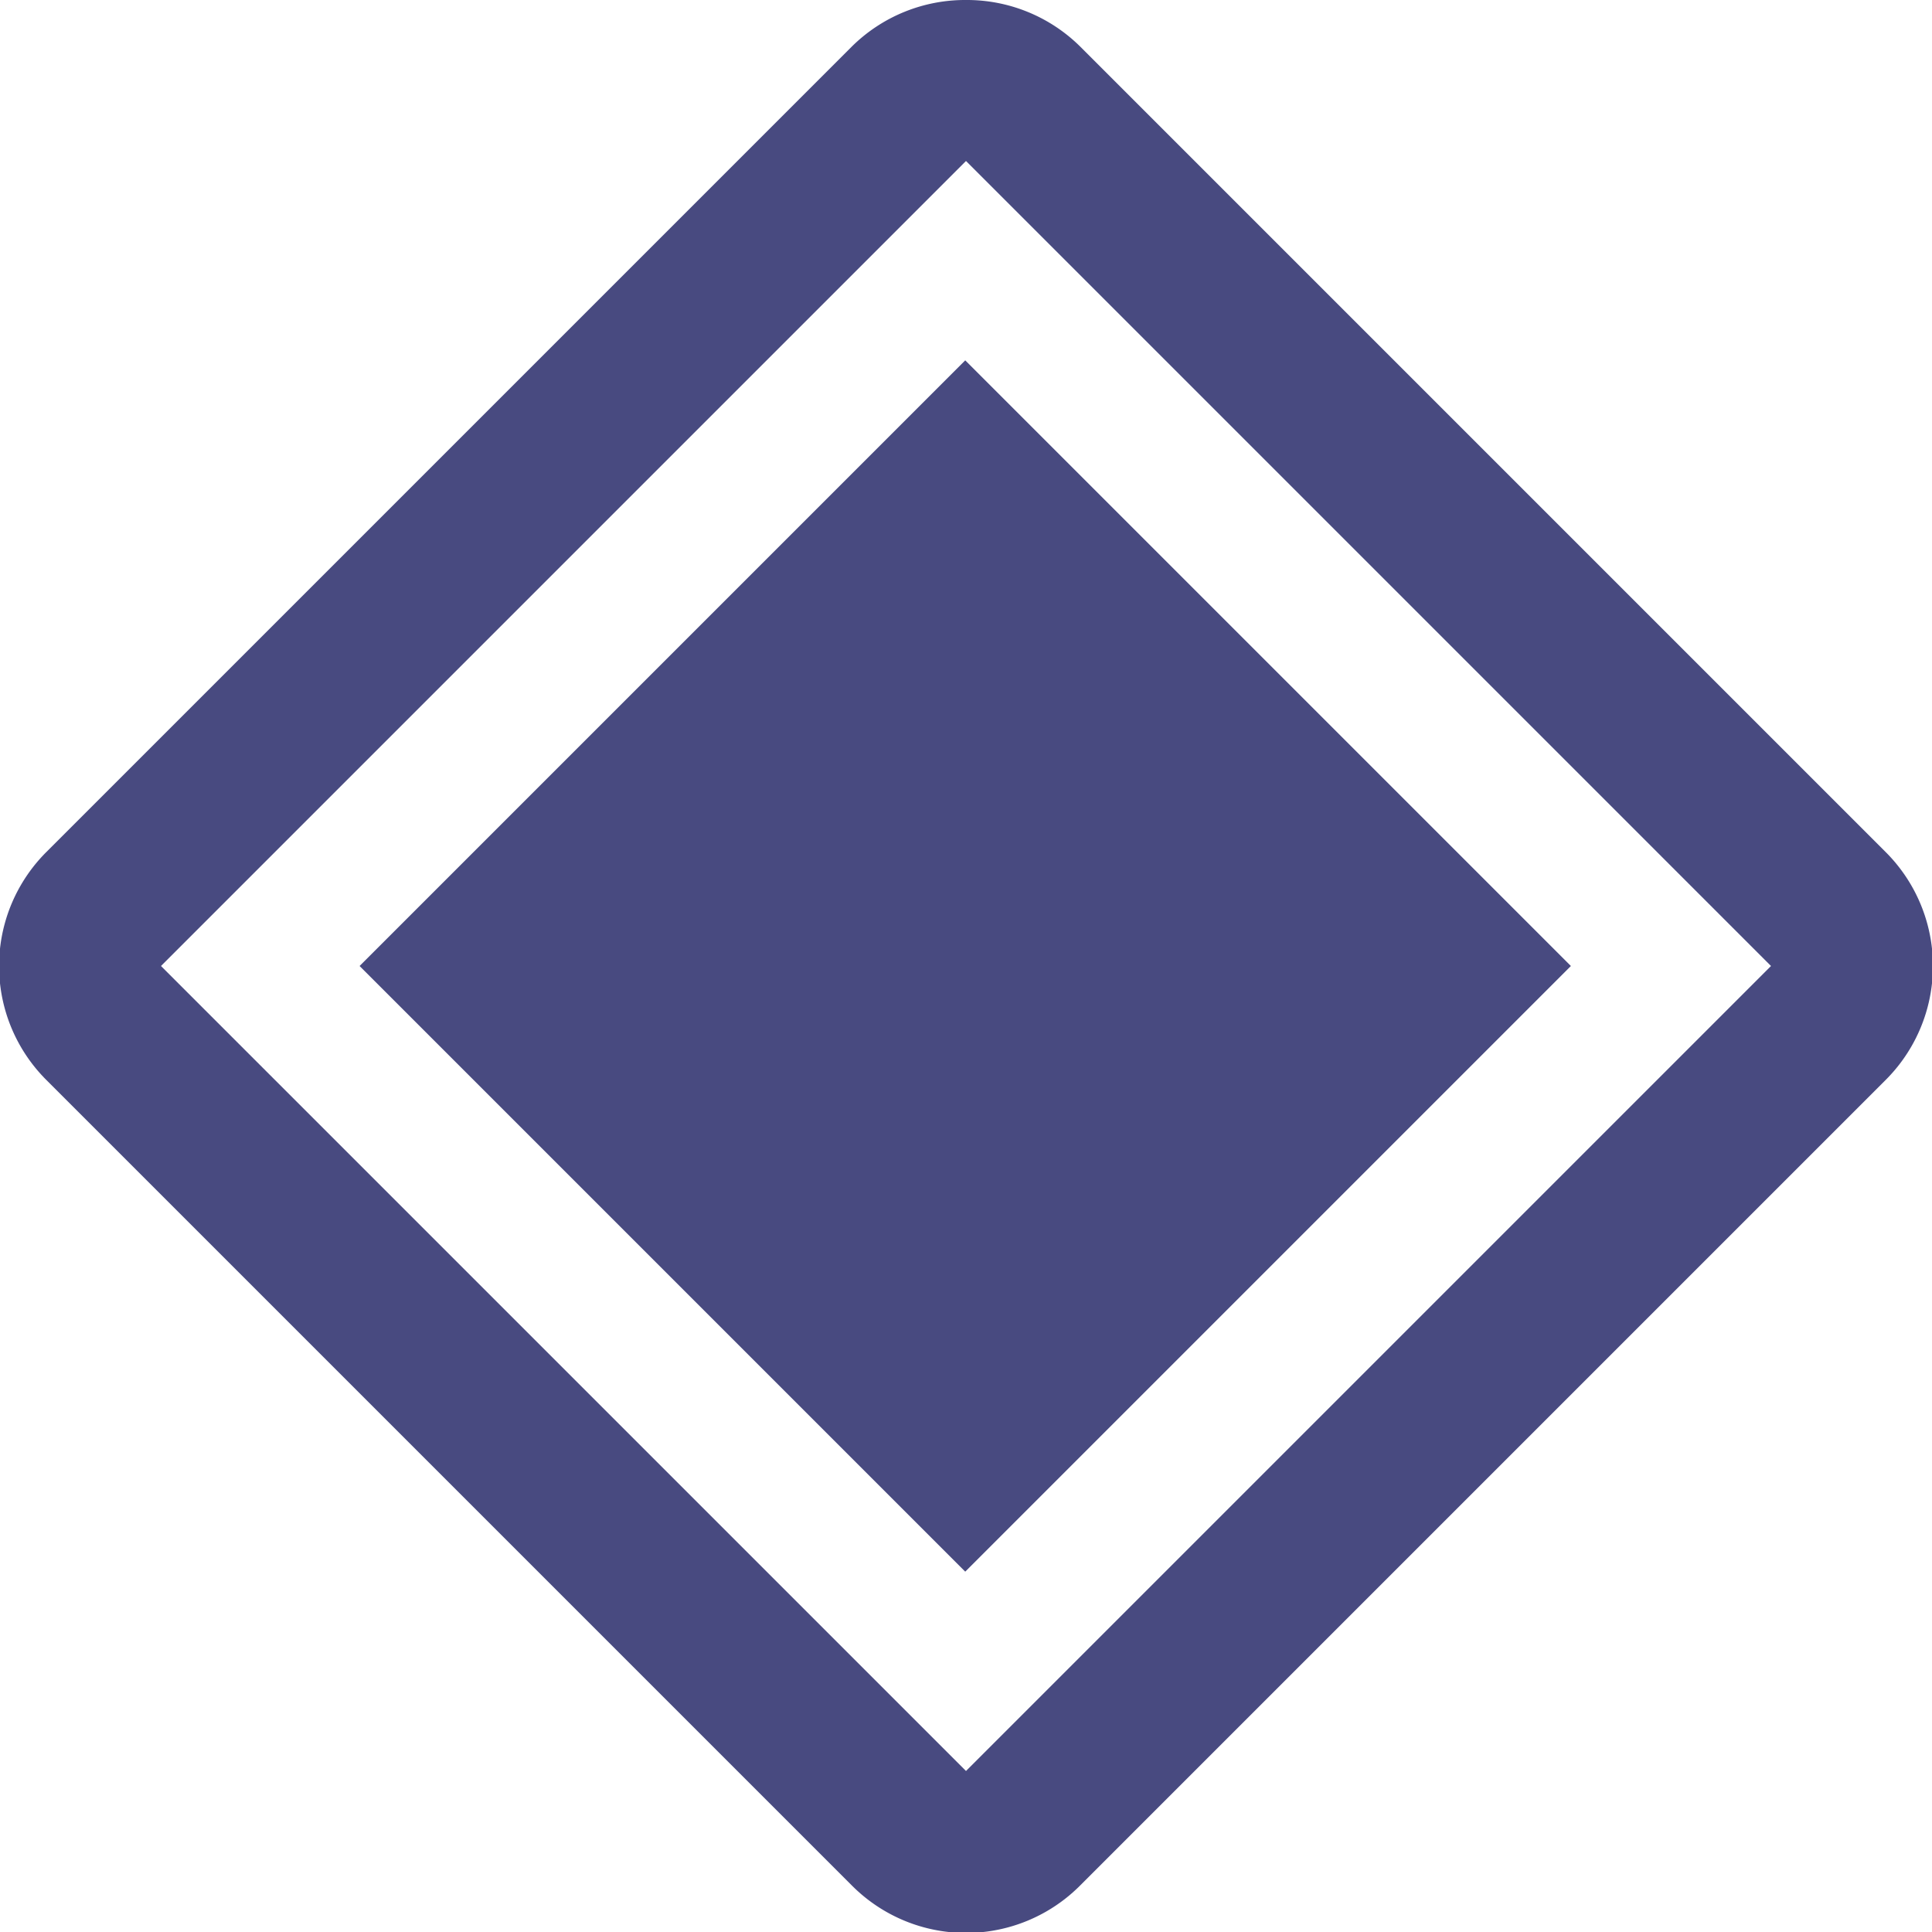 <svg xmlns="http://www.w3.org/2000/svg" width="12" height="12" viewBox="0 0 12 12"><path d="M6,1H6l5,5L6,11,1,6,6,1H6M6,0a1,1,0,0,0-.71.29l-5,5a1,1,0,0,0,0,1.42l5,5a1,1,0,0,0,1.42,0l5-5a1,1,0,0,0,0-1.42l-5-5A1,1,0,0,0,6,0Z" fill="#484a80"/><rect x="3.34" y="3.34" width="5.32" height="5.32" transform="translate(-2.49 6) rotate(-45)" fill="#484a80"/><rect width="12" height="12" fill="none"/></svg>